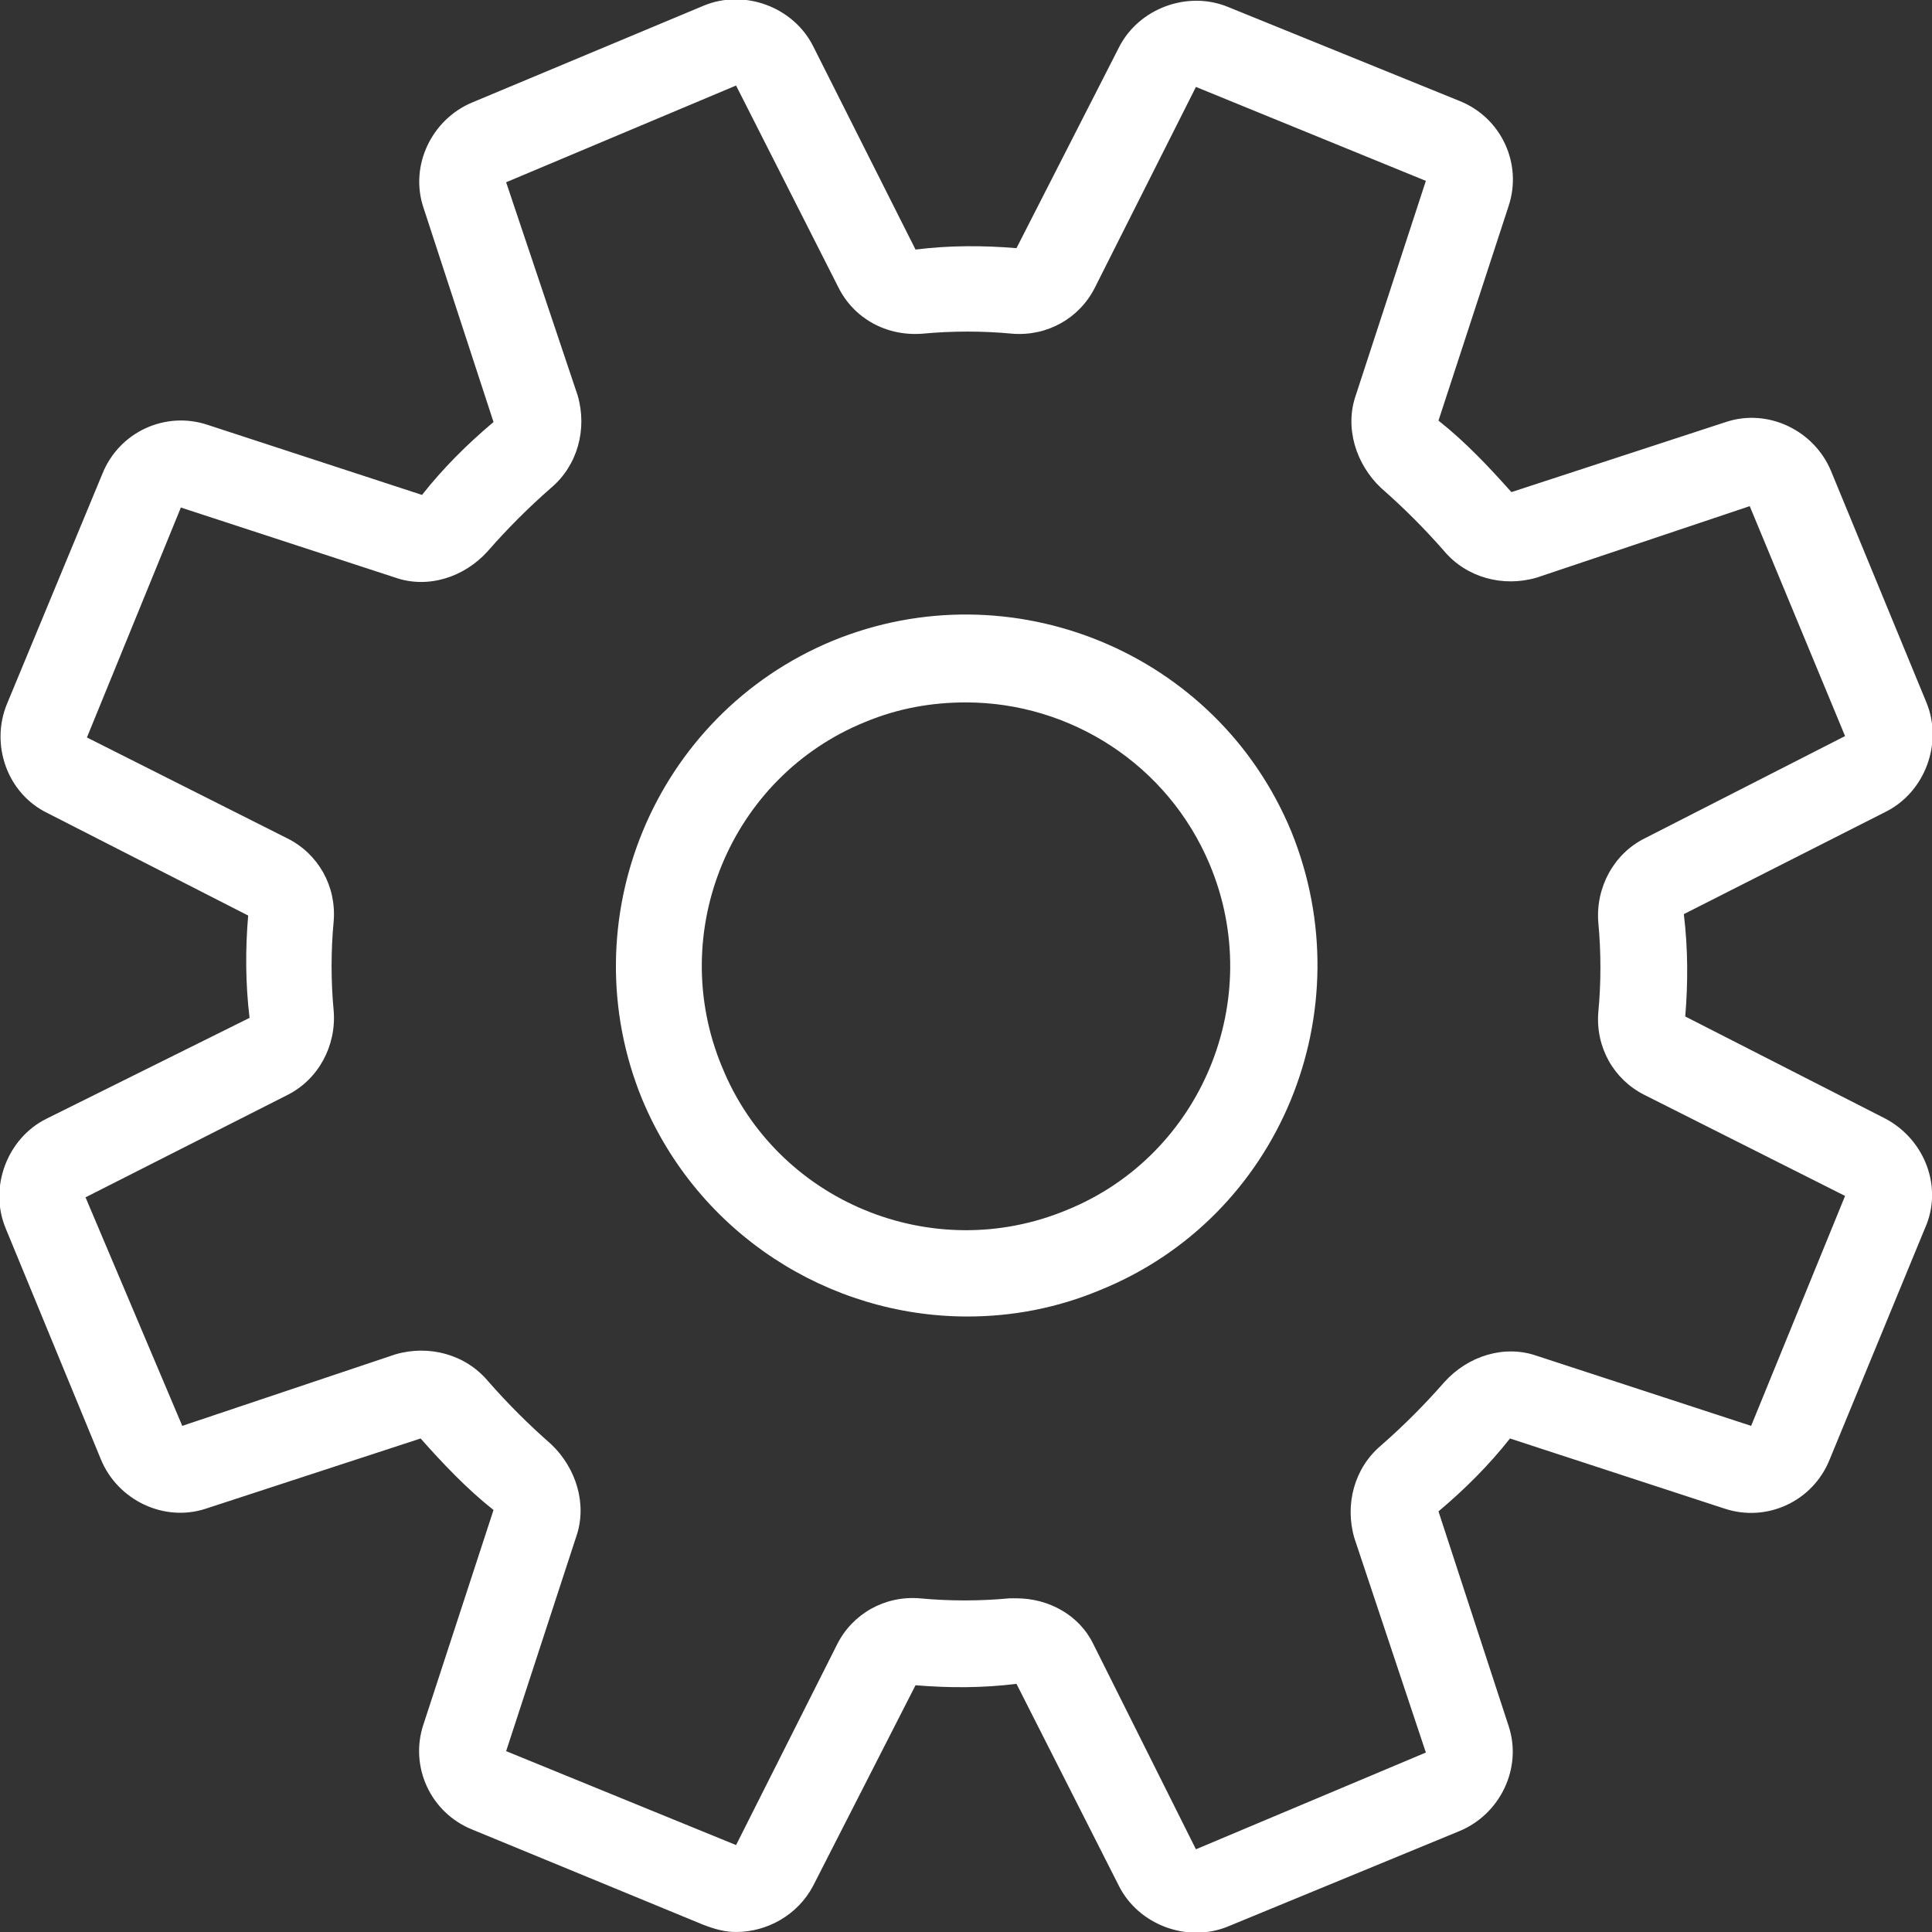 <?xml version="1.0" encoding="UTF-8"?> <svg xmlns="http://www.w3.org/2000/svg" xmlns:xlink="http://www.w3.org/1999/xlink" version="1.1" id="Layer_1" x="0px" y="0px" viewBox="0 0 137.8 137.8" style="enable-background:new 0 0 137.8 137.8;" xml:space="preserve"><rect x="0" y="0" width="137.8" height="137.8" fill="#333333" stroke="none"/> <style type="text/css"> .st0{clip-path:url(#SVGID_00000058569133033916983350000005485803000842018955_);fill:#FFFFFF;} </style> <g> <defs> <rect id="SVGID_1_" width="137.8" height="137.8"></rect> </defs> <clipPath id="SVGID_00000155104348725197584020000006345809646809289119_"> <use xlink:href="#SVGID_1_" style="overflow:visible;"></use> </clipPath> <path style="clip-path:url(#SVGID_00000155104348725197584020000006345809646809289119_);fill:#FFFFFF;" d="M134.5,79.8l-14.3-7.3 c0.2-2.4,0.2-4.8-0.1-7.3l14.4-7.3c2.8-1.4,4.1-4.9,2.9-7.8l-6.8-16.5c-1.2-2.9-4.5-4.5-7.5-3.5l-15.3,5c-1.6-1.8-3.3-3.6-5.2-5.1 l5-15.3c1-3-0.5-6.3-3.5-7.5L87.6,0.5c-2.9-1.2-6.4,0.1-7.8,2.9l-7.3,14.3c-2.4-0.2-4.8-0.2-7.2,0.1L58,3.3 c-1.4-2.8-4.9-4.1-7.8-2.9L33.7,7.3c-2.9,1.2-4.5,4.5-3.5,7.5l5,15.3c-1.9,1.6-3.6,3.3-5.1,5.2l-15.3-5c-3-1-6.3,0.5-7.5,3.5 L0.5,50.2c-1.2,2.9,0,6.4,2.9,7.8l14.3,7.3c-0.2,2.4-0.2,4.8,0.1,7.3L3.3,79.8c-2.8,1.4-4.1,4.9-2.9,7.8l6.8,16.5 c1.2,2.9,4.5,4.5,7.5,3.5l15.3-5c1.6,1.8,3.3,3.6,5.2,5.1l-5,15.3c-1,3,0.5,6.3,3.5,7.5l16.5,6.8c0.8,0.3,1.5,0.5,2.3,0.5 c2.2,0,4.4-1.2,5.5-3.3l7.3-14.3c2.4,0.2,4.8,0.2,7.2-0.1l7.3,14.4c1.4,2.8,4.9,4.1,7.8,2.9l16.5-6.8c2.9-1.2,4.5-4.5,3.5-7.5 l-5-15.3c1.9-1.6,3.6-3.3,5.1-5.2l15.3,5c3,1,6.3-0.5,7.5-3.5l6.8-16.5C138.6,84.7,137.3,81.3,134.5,79.8 M124.9,101.7l-15.3-5 c-2.3-0.8-4.9,0-6.6,1.9c-1.4,1.6-2.9,3.1-4.5,4.5c-1.9,1.6-2.6,4.2-1.9,6.6l5.1,15.3l-16.4,6.9L78,117.3c-1-2.1-3.2-3.3-5.5-3.3 c-0.2,0-0.3,0-0.5,0c-2.1,0.2-4.3,0.2-6.4,0c-2.5-0.2-4.8,1.1-5.9,3.3l-7.2,14.3l-16.4-6.7l5-15.3c0.8-2.3,0-4.9-1.8-6.6 c-1.6-1.4-3.1-2.9-4.5-4.5c-1.6-1.9-4.2-2.6-6.6-1.9L13,101.7L6.1,85.4l14.4-7.3c2.2-1.1,3.5-3.5,3.3-6c-0.2-2.1-0.2-4.3,0-6.4 c0.2-2.5-1.1-4.8-3.3-5.9L6.2,52.6l6.7-16.4l15.3,5c2.3,0.8,4.9,0,6.6-1.9c1.4-1.6,2.9-3.1,4.5-4.5c1.9-1.6,2.6-4.2,1.9-6.6 L36.1,13l16.4-6.9l7.3,14.4c1.1,2.2,3.4,3.5,6,3.3c2.1-0.2,4.3-0.2,6.4,0c2.5,0.2,4.8-1.1,5.9-3.3l7.2-14.3l16.4,6.7l-5,15.3 c-0.8,2.3,0,4.9,1.8,6.6c1.6,1.4,3.1,2.9,4.5,4.5c1.6,1.9,4.2,2.6,6.6,1.9l15.2-5.1l6.8,16.4l-14.3,7.3c-2.2,1.1-3.5,3.5-3.3,6 c0.2,2.1,0.2,4.3,0,6.4c-0.2,2.5,1.1,4.8,3.3,5.9l14.3,7.2L124.9,101.7z"></path> <path style="clip-path:url(#SVGID_00000155104348725197584020000006345809646809289119_);fill:#FFFFFF;" d="M92.1,59.3 c-5.3-12.8-20-18.8-32.7-13.6c-12.8,5.3-18.8,20-13.6,32.7c4,9.6,13.3,15.5,23.2,15.5c3.2,0,6.4-0.6,9.5-1.9 C91.3,86.8,97.3,72.1,92.1,59.3L92.1,59.3z M76.1,86.3c-9.6,4-20.7-0.6-24.6-10.2c-4-9.6,0.6-20.7,10.2-24.6c2.4-1,4.8-1.4,7.2-1.4 c7.4,0,14.4,4.4,17.4,11.6v0C90.3,71.3,85.7,82.4,76.1,86.3"></path> </g> </svg> 